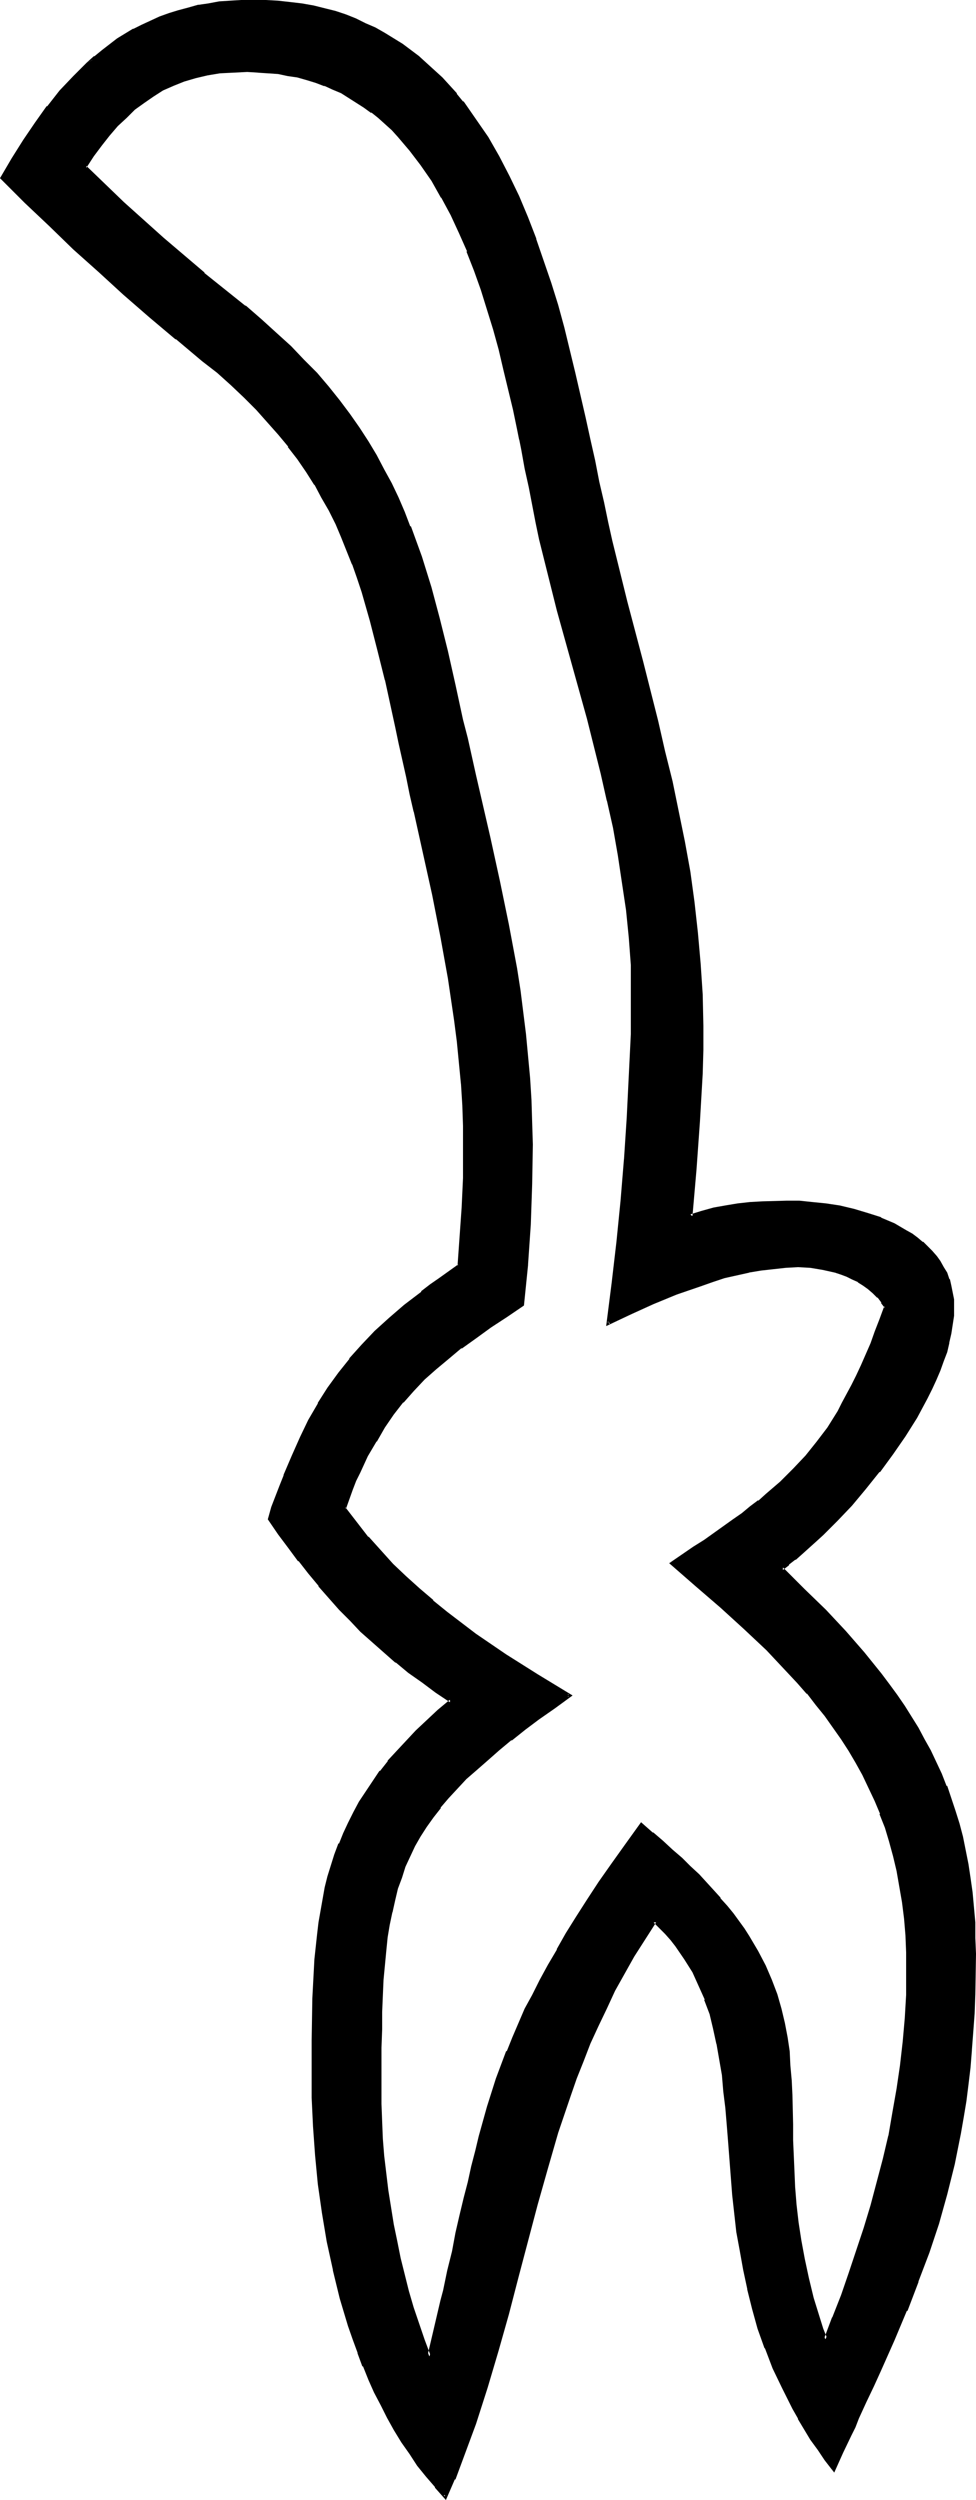 <?xml version="1.0" encoding="UTF-8" standalone="no"?>
<svg
   version="1.0"
   width="60.905mm"
   height="155.968mm"
   id="svg5"
   sodipodi:docname="Easter Island 169.wmf"
   xmlns:inkscape="http://www.inkscape.org/namespaces/inkscape"
   xmlns:sodipodi="http://sodipodi.sourceforge.net/DTD/sodipodi-0.dtd"
   xmlns="http://www.w3.org/2000/svg"
   xmlns:svg="http://www.w3.org/2000/svg">
  <sodipodi:namedview
     id="namedview5"
     pagecolor="#ffffff"
     bordercolor="#000000"
     borderopacity="0.25"
     inkscape:showpageshadow="2"
     inkscape:pageopacity="0.0"
     inkscape:pagecheckerboard="0"
     inkscape:deskcolor="#d1d1d1"
     inkscape:document-units="mm" />
  <defs
     id="defs1">
    <pattern
       id="WMFhbasepattern"
       patternUnits="userSpaceOnUse"
       width="6"
       height="6"
       x="0"
       y="0" />
  </defs>
  <path
     style="fill:#000000;fill-opacity:1;fill-rule:evenodd;stroke:none"
     d="m 158.309,368.589 2.746,-1.778 2.746,-1.778 2.423,-1.616 2.423,-1.616 2.262,-1.616 2.1,-1.616 2.1,-1.454 1.938,-1.616 1.938,-1.454 1.938,-1.454 3.392,-2.909 3.069,-3.07 2.908,-3.07 2.585,-3.393 2.585,-3.393 2.423,-3.878 0.969,-1.939 1.292,-2.101 0.969,-2.101 1.131,-2.262 1.131,-2.424 1.131,-2.585 1.131,-2.585 1.131,-2.747 1.131,-2.909 1.131,-3.07 -0.969,-1.131 -0.969,-1.293 -0.969,-1.131 -1.131,-0.97 -1.292,-0.808 -1.131,-0.808 -1.454,-0.808 -1.292,-0.646 -1.292,-0.485 -1.454,-0.485 -2.908,-0.646 -3.069,-0.323 -2.908,-0.162 h -2.908 l -2.908,0.323 -2.908,0.323 -2.908,0.485 -2.908,0.646 -2.908,0.808 -2.746,0.808 -2.908,0.97 -5.654,2.101 -5.492,2.262 -5.331,2.424 -5.169,2.424 1.131,-9.534 1.131,-9.695 0.969,-9.695 0.808,-9.695 0.808,-9.857 0.485,-9.857 0.323,-9.857 0.162,-9.695 -0.162,-6.625 -0.323,-6.464 -0.808,-6.464 -0.808,-6.625 -0.969,-6.302 -1.292,-6.464 -1.454,-6.464 -1.454,-6.464 -3.231,-12.766 -3.392,-12.927 -3.554,-12.766 -3.392,-12.927 -0.808,-3.717 -0.808,-4.04 -0.808,-4.04 -0.808,-4.363 -0.969,-4.363 -0.969,-4.525 -0.323,-2.262 -0.646,-2.262 -0.969,-4.686 -2.1,-9.534 -1.292,-4.686 -1.292,-4.848 -1.292,-4.686 -1.615,-4.686 -1.454,-4.525 -1.777,-4.525 -1.938,-4.363 -1.938,-4.201 -2.262,-4.201 -2.262,-3.878 -2.423,-3.717 -2.746,-3.555 -2.746,-3.232 -1.615,-1.616 -1.454,-1.454 -1.615,-1.293 -1.777,-1.454 -1.615,-1.131 -1.777,-1.293 -1.938,-0.97 -1.777,-1.131 -1.938,-0.97 -2.1,-0.808 -1.938,-0.808 -2.262,-0.646 -2.1,-0.485 -2.262,-0.485 -2.423,-0.323 -2.262,-0.323 -2.423,-0.162 h -2.585 -3.231 l -3.231,0.323 -2.908,0.485 -2.908,0.646 -2.746,0.808 -2.585,0.97 -2.423,1.131 -2.262,1.293 -2.262,1.616 -2.1,1.616 -2.1,1.939 -2.1,2.101 -1.777,2.101 -1.938,2.424 -1.938,2.585 -1.777,2.585 4.362,4.363 4.523,4.363 4.685,4.201 4.685,4.201 9.692,8.241 9.692,7.756 3.715,3.232 3.554,3.07 3.392,3.232 3.231,3.232 2.908,3.07 2.746,3.232 2.585,3.07 2.423,3.232 2.262,3.232 2.1,3.232 1.938,3.232 1.777,3.393 1.777,3.393 1.615,3.232 1.454,3.393 1.292,3.555 1.454,3.393 1.131,3.555 2.262,7.11 2.1,7.433 1.777,7.756 1.777,7.918 1.938,8.241 0.969,4.363 0.969,4.201 1.131,4.525 0.969,4.525 2.423,10.18 2.262,10.18 2.1,10.342 1.777,10.18 0.808,5.171 0.808,5.171 0.646,5.171 0.485,5.171 0.485,5.171 0.162,5.171 0.323,5.333 v 5.171 9.372 l -0.485,9.534 -0.646,9.372 -0.808,9.372 -4.038,2.747 -3.715,2.424 -3.554,2.424 -3.392,2.424 -2.908,2.585 -3.069,2.424 -2.746,2.585 -2.423,2.585 -2.423,2.747 -2.423,2.909 -2.1,3.07 -1.938,3.232 -2.1,3.555 -1.777,3.878 -0.969,1.939 -0.808,2.101 -0.969,2.262 -0.808,2.262 2.746,3.555 2.746,3.393 2.908,3.232 3.069,3.07 3.069,3.07 3.069,2.909 3.231,2.747 3.392,2.747 3.231,2.585 3.554,2.585 3.554,2.424 3.554,2.424 7.431,4.686 7.592,4.686 -3.715,2.585 -3.554,2.747 -3.392,2.424 -3.069,2.424 -2.908,2.424 -2.908,2.424 -2.423,2.262 -2.423,2.262 -2.262,2.262 -2.1,2.262 -1.777,2.101 -1.777,2.262 -1.615,2.424 -1.454,2.262 -1.292,2.262 -1.131,2.424 -1.131,2.424 -0.969,2.585 -0.808,2.747 -0.808,2.585 -0.646,2.909 -0.485,2.909 -0.485,3.07 -0.485,3.232 -0.323,3.393 -0.162,3.393 -0.323,3.717 v 3.878 l -0.162,4.04 v 4.363 l -0.162,4.525 v 4.686 l 0.162,4.04 v 4.201 l 0.323,4.04 0.323,4.04 0.323,4.04 0.485,4.04 0.646,4.04 0.646,4.04 0.808,4.04 0.969,3.878 0.808,4.04 1.131,3.878 1.131,3.878 2.585,7.595 1.454,3.878 1.292,-5.494 1.131,-5.171 0.646,-2.424 0.485,-2.424 1.131,-4.686 0.969,-4.525 0.969,-4.363 0.969,-4.201 0.808,-4.04 0.969,-3.717 0.808,-3.878 0.969,-3.555 0.969,-3.555 1.938,-6.787 2.1,-6.625 2.423,-6.464 1.292,-3.232 1.454,-3.393 1.454,-3.393 1.777,-3.232 1.777,-3.555 1.938,-3.555 2.1,-3.555 2.262,-3.878 2.262,-3.878 2.585,-4.04 2.908,-4.04 2.908,-4.525 3.231,-4.525 3.392,-4.686 2.585,2.101 2.262,1.939 2.262,1.939 2.262,2.101 2.1,1.939 1.938,1.939 1.777,1.778 1.777,1.939 1.615,1.778 1.454,1.778 1.454,1.939 1.292,1.778 1.292,1.778 1.131,1.778 2.1,3.393 1.615,3.393 1.615,3.393 1.131,3.393 0.969,3.393 0.808,3.232 0.646,3.393 0.485,3.393 0.323,3.232 0.162,3.555 0.162,3.393 0.323,6.948 v 3.717 l 0.162,3.717 v 3.717 l 0.323,3.878 0.323,4.04 0.323,4.04 0.646,4.201 0.808,4.363 0.969,4.525 1.292,4.686 1.454,4.848 0.808,2.424 0.808,2.585 2.1,-5.171 1.938,-5.171 1.938,-5.171 1.777,-5.333 1.777,-5.333 1.615,-5.332 1.454,-5.494 1.292,-5.494 1.292,-5.494 1.131,-5.494 0.969,-5.656 0.808,-5.494 0.646,-5.494 0.323,-5.656 0.323,-5.494 0.162,-5.656 v -4.363 l -0.323,-4.04 -0.323,-4.04 -0.323,-3.717 -0.646,-3.878 -0.646,-3.555 -0.808,-3.555 -0.969,-3.393 -1.131,-3.393 -1.131,-3.232 -1.292,-3.07 -1.292,-3.07 -1.454,-3.07 -1.615,-2.909 -1.777,-2.747 -1.777,-2.909 -1.938,-2.747 -1.938,-2.585 -2.1,-2.747 -2.1,-2.585 -2.262,-2.585 -2.423,-2.585 -2.423,-2.585 -2.423,-2.424 -5.331,-5.009 -5.492,-5.171 -5.815,-5.009 z m 38.446,213.623 -1.938,-2.424 -1.615,-2.424 -1.615,-2.424 -1.615,-2.424 -1.454,-2.424 -1.292,-2.262 -2.423,-4.848 -2.262,-4.686 -1.777,-4.686 -1.615,-4.686 -1.454,-4.686 -1.131,-4.525 -0.969,-4.525 -0.808,-4.525 -0.646,-4.363 -0.485,-4.363 -0.485,-4.363 -0.808,-8.403 -0.323,-4.201 -0.162,-4.04 -0.485,-4.04 -0.323,-3.878 -0.485,-3.717 -0.485,-3.878 -0.646,-3.555 -0.808,-3.555 -0.969,-3.555 -1.131,-3.393 -1.454,-3.232 -1.454,-3.232 -1.938,-3.232 -2.1,-2.909 -1.131,-1.454 -1.292,-1.454 -1.292,-1.454 -1.454,-1.454 -2.585,4.201 -2.585,4.04 -2.262,4.04 -2.262,4.04 -2.1,4.201 -1.777,4.04 -1.938,4.201 -1.615,4.201 -1.615,4.04 -1.615,4.363 -2.746,8.403 -2.585,8.403 -2.423,8.564 -2.262,8.564 -2.262,8.564 -2.262,8.726 -2.423,8.564 -2.423,8.726 -2.908,8.564 -1.454,4.363 -1.777,4.363 -1.615,4.363 -1.777,4.201 -2.262,-2.424 -2.1,-2.585 -1.938,-2.585 -1.938,-2.747 -1.938,-2.747 -1.615,-2.747 -1.615,-2.909 -1.615,-2.909 -1.454,-3.07 -1.454,-3.07 -1.292,-3.07 -1.292,-3.07 -1.131,-3.232 -1.131,-3.232 -1.938,-6.464 -1.615,-6.625 -1.454,-6.625 -1.131,-6.787 -0.808,-6.787 -0.646,-6.787 -0.485,-6.787 -0.323,-6.787 v -6.464 -7.11 -3.393 -3.232 l 0.162,-3.232 0.162,-3.07 0.323,-6.14 0.646,-5.817 0.323,-2.909 0.323,-2.747 0.485,-2.585 0.646,-2.747 0.646,-2.585 0.808,-2.585 0.808,-2.585 0.969,-2.585 0.969,-2.424 1.131,-2.424 1.292,-2.585 1.292,-2.424 1.615,-2.424 1.615,-2.424 1.615,-2.262 1.938,-2.424 2.1,-2.424 2.1,-2.424 2.423,-2.262 2.585,-2.424 2.585,-2.424 2.908,-2.424 -3.554,-2.262 -3.231,-2.424 -3.069,-2.262 -3.069,-2.424 -2.908,-2.424 -2.585,-2.424 -2.746,-2.424 -2.585,-2.585 -2.423,-2.585 -2.423,-2.747 -2.423,-2.747 -2.423,-2.909 -2.262,-2.909 -2.423,-3.232 -2.423,-3.07 -2.423,-3.393 0.969,-2.747 1.777,-5.171 0.969,-2.424 1.938,-4.525 1.938,-4.363 2.1,-4.04 2.1,-3.878 2.423,-3.717 2.423,-3.393 2.585,-3.393 2.908,-3.232 3.069,-3.232 3.392,-3.07 3.554,-3.07 3.877,-3.07 2.1,-1.616 2.1,-1.616 2.262,-1.616 2.423,-1.616 0.808,-13.735 0.323,-6.948 0.162,-7.272 v -5.009 l -0.323,-4.848 -0.323,-5.171 -0.323,-4.848 -0.646,-5.009 -0.646,-5.009 -1.454,-10.019 -1.777,-9.857 -1.938,-9.857 -4.2,-19.553 -0.969,-4.201 -0.969,-4.04 -1.777,-7.756 -0.808,-3.878 -0.808,-3.717 -1.615,-7.433 -1.615,-7.11 -1.938,-6.948 -1.938,-6.787 -0.969,-3.232 -1.292,-3.232 -1.292,-3.393 -1.292,-3.07 -1.292,-3.232 -1.615,-3.07 -1.615,-3.07 -1.777,-3.07 -1.938,-2.909 -2.1,-3.07 -2.1,-2.909 -2.423,-3.07 -2.585,-2.909 -2.585,-2.909 -2.908,-2.909 -3.069,-2.909 -3.392,-2.909 -3.392,-2.747 L 41.677,79.664 35.539,74.494 29.4,69.161 23.423,63.828 17.608,58.496 11.792,53.002 6.139,47.508 0.485,42.014 3.069,37.489 5.815,33.288 8.562,29.248 11.469,25.37 14.377,21.653 17.446,18.26 20.839,15.028 22.454,13.574 24.231,12.119 27.785,9.534 31.662,7.11 33.6,6.14 35.7,5.171 37.8,4.201 39.9,3.393 42.162,2.747 44.423,2.101 46.846,1.616 49.27,1.131 51.693,0.808 54.277,0.485 56.862,0.323 h 2.746 3.069 l 2.908,0.162 2.746,0.323 2.746,0.485 2.746,0.485 2.585,0.646 2.585,0.646 2.423,0.808 2.423,0.97 2.262,0.97 2.262,0.97 2.262,1.293 2.1,1.293 2.1,1.293 1.938,1.454 1.938,1.454 1.777,1.616 1.777,1.616 1.777,1.778 3.392,3.717 1.615,1.939 2.908,4.04 2.746,4.363 2.746,4.363 2.423,4.686 2.262,4.686 1.938,5.009 2.1,5.009 1.777,5.171 1.615,5.333 1.615,5.171 1.454,5.333 2.746,10.665 2.423,10.503 0.969,5.171 1.131,5.009 1.131,5.009 0.969,4.686 0.969,4.686 1.131,4.525 3.392,14.22 3.715,14.22 3.554,14.058 1.777,7.11 1.615,7.11 1.615,6.948 1.292,7.11 1.292,7.11 1.131,7.272 0.808,7.11 0.646,7.272 0.485,7.272 v 7.433 5.656 l -0.162,5.656 -0.646,11.15 -0.808,11.15 -0.969,11.311 2.746,-0.97 2.746,-0.646 2.908,-0.646 2.746,-0.323 2.908,-0.323 2.908,-0.162 5.815,-0.323 2.908,0.162 3.069,0.162 3.231,0.323 3.231,0.646 3.231,0.646 3.231,0.97 3.231,1.131 3.069,1.293 2.746,1.616 1.454,0.808 1.292,0.97 1.131,0.97 1.131,0.97 1.131,1.131 0.969,1.131 0.808,1.293 0.808,1.293 0.646,1.293 0.646,1.454 0.485,1.616 0.323,1.454 0.162,1.778 v 1.616 2.101 l -0.162,2.101 -0.323,2.101 -0.485,2.101 -0.646,2.101 -0.646,2.101 -0.808,2.262 -0.969,2.262 -0.969,2.101 -1.131,2.262 -2.423,4.363 -2.746,4.363 -2.908,4.363 -3.069,4.201 -3.392,3.878 -3.231,3.878 -3.392,3.717 -3.392,3.232 -1.615,1.616 -1.615,1.454 -1.615,1.454 -1.615,1.293 -1.454,1.293 -1.615,1.131 5.169,5.009 5.008,5.009 4.685,5.009 4.362,4.848 4.038,5.009 1.938,2.585 1.777,2.424 1.777,2.585 3.231,5.171 1.454,2.747 1.454,2.585 1.292,2.747 1.292,2.747 1.131,2.909 1.131,2.909 0.969,2.909 0.808,3.07 0.808,3.07 0.808,3.07 0.646,3.232 0.485,3.232 0.485,3.555 0.162,3.393 0.323,3.555 0.162,3.717 v 3.717 4.848 4.686 l -0.323,4.525 -0.162,4.363 -0.323,4.201 -0.485,4.201 -0.323,3.878 -0.646,4.04 -0.485,3.717 -0.646,3.878 -1.454,7.272 -1.938,6.948 -1.938,6.948 -2.262,6.787 -2.423,6.948 -2.746,6.787 -2.908,6.948 -3.231,7.272 -1.615,3.555 -1.777,3.717 -1.777,3.878 -0.808,2.101 -0.969,1.939 -1.938,3.878 z"
     id="path1" />
  <path
     style="fill:#000000;fill-opacity:1;fill-rule:evenodd;stroke:none"
     d="m 158.632,368.266 v 0.646 l 2.746,-1.778 2.585,-1.778 2.585,-1.616 2.262,-1.616 2.262,-1.616 2.262,-1.616 2.1,-1.454 1.938,-1.454 1.938,-1.454 v -0.162 l 1.777,-1.454 h 0.162 l 3.231,-2.909 3.231,-3.07 2.908,-3.07 v -0.162 l 2.585,-3.232 v 0 l 2.585,-3.555 2.423,-3.717 v -0.162 l 1.131,-1.939 1.131,-2.101 1.131,-2.101 0.969,-2.262 1.131,-2.424 1.131,-2.585 1.131,-2.585 h 0.162 l 0.969,-2.747 v 0 l 1.131,-2.909 v 0 l 1.131,-3.232 -0.808,-1.454 H 208.386 l -0.969,-1.131 v -0.162 l -1.131,-1.131 -0.969,-0.97 h -0.162 l -1.131,-0.808 -1.292,-0.808 v 0 l -1.292,-0.808 -1.454,-0.646 v 0 l -1.454,-0.485 -1.454,-0.485 -2.908,-0.646 v 0 l -2.908,-0.485 h -0.162 l -2.908,-0.162 -2.908,0.162 v 0 l -2.908,0.323 -3.069,0.323 -2.746,0.485 h -0.162 l -2.908,0.646 -2.908,0.646 -2.746,0.97 -2.908,0.97 -5.492,1.939 -0.162,0.162 -5.492,2.262 -5.331,2.424 -5.169,2.424 0.485,0.485 1.292,-9.534 1.131,-9.695 0.969,-9.695 0.808,-9.857 v 0 l 0.646,-9.857 0.646,-9.857 0.323,-9.857 v -9.695 -6.625 l -0.485,-6.464 v 0 l -0.646,-6.625 -0.969,-6.464 -0.969,-6.464 -1.131,-6.464 -1.454,-6.464 v 0 l -1.454,-6.464 -3.231,-12.766 -3.554,-12.766 -3.554,-12.927 -3.231,-12.927 -0.969,-3.717 v 0 l -0.808,-3.878 -0.808,-4.04 -0.808,-4.363 -0.969,-4.363 -0.808,-4.525 -0.485,-2.262 v -0.162 l -0.485,-2.262 v 0 l -0.969,-4.686 v 0 l -2.262,-9.372 -1.131,-4.848 -1.292,-4.848 -1.454,-4.686 -1.454,-4.686 -1.615,-4.525 v 0 l -1.777,-4.525 v 0 l -1.938,-4.363 -1.938,-4.363 -2.262,-4.04 v 0 L 102.416,42.175 99.993,38.459 97.247,35.065 v 0 l -2.908,-3.393 -1.454,-1.616 -1.615,-1.293 -1.615,-1.454 v 0 L 88.039,26.016 V 25.855 L 86.262,24.562 84.485,23.431 82.708,22.3 h -0.162 l -1.777,-0.97 -1.938,-0.97 -1.938,-0.808 h -0.162 l -2.1,-0.808 -2.1,-0.646 -2.262,-0.646 v 0 l -2.262,-0.323 -2.262,-0.485 -2.423,-0.162 -2.423,-0.162 v 0 l -2.585,-0.162 -3.231,0.162 h -0.162 l -3.231,0.162 -2.908,0.485 v 0 l -2.908,0.646 -2.746,0.808 v 0 l -2.585,0.97 v 0.162 l -2.423,1.131 -2.262,1.293 h -0.162 l -2.1,1.616 -2.262,1.616 v 0 l -2.1,1.939 -1.938,2.101 -1.938,2.101 v 0.162 l -1.938,2.262 v 0 l -1.938,2.585 -1.938,3.07 4.685,4.525 4.523,4.363 4.685,4.201 4.685,4.201 9.531,8.08 v 0 l 9.854,7.918 h -0.162 l 3.715,3.232 3.715,3.07 3.231,3.232 3.231,3.232 2.908,3.07 2.746,3.232 v -0.162 l 2.585,3.232 v 0 l 2.423,3.232 2.262,3.232 2.1,3.232 1.938,3.232 v -0.162 l 1.777,3.393 1.777,3.393 1.615,3.232 1.454,3.393 1.292,3.555 v 0 l 1.292,3.393 v 0 l 1.292,3.555 2.262,7.11 1.938,7.433 1.938,7.595 1.777,8.08 1.777,8.241 0.969,4.201 1.131,4.363 0.969,4.363 3.392,14.866 2.262,10.18 v 0 l 2.1,10.18 1.938,10.18 0.808,5.171 0.646,5.171 0.646,5.171 0.485,5.171 0.485,5.333 v -0.162 l 0.323,5.171 0.162,5.333 0.162,5.171 -0.162,9.372 -0.323,9.534 -0.646,9.372 v 0 l -0.808,9.372 0.162,-0.323 -4.038,2.585 -3.715,2.585 -3.554,2.424 -3.392,2.424 v 0.162 l -3.069,2.424 -2.908,2.424 h -0.162 l -2.585,2.585 -2.585,2.585 -2.423,2.747 v 0 l -2.262,2.909 h -0.162 l -2.1,3.07 -2.1,3.393 v 0 l -1.938,3.555 -1.777,3.878 -0.969,1.939 -0.808,2.101 h -0.162 l -0.808,2.262 v 2.585 l 0.808,-2.262 0.808,-2.262 v 0 l 0.808,-2.101 0.969,-1.939 1.777,-3.878 2.1,-3.555 v 0.162 l 1.938,-3.393 2.1,-3.07 v 0 l 2.262,-2.909 v 0.162 l 2.423,-2.747 2.585,-2.747 2.746,-2.424 v 0 l 2.908,-2.424 3.069,-2.585 v 0.162 l 3.392,-2.424 3.554,-2.585 3.715,-2.424 4.038,-2.747 0.969,-9.534 v -0.162 l 0.646,-9.372 0.323,-9.534 0.162,-9.372 -0.162,-5.171 -0.162,-5.333 -0.323,-5.171 v 0 l -0.485,-5.171 -0.485,-5.171 -0.646,-5.171 -0.646,-5.171 -0.808,-5.171 -1.938,-10.342 -2.1,-10.18 v 0 l -2.262,-10.342 -3.392,-14.705 -0.969,-4.363 -0.969,-4.363 -1.131,-4.363 -1.777,-8.241 -1.777,-7.918 -1.938,-7.756 -1.938,-7.272 -2.262,-7.272 -1.292,-3.555 v 0 l -1.292,-3.555 h -0.162 l -1.292,-3.393 -1.454,-3.393 -1.615,-3.393 -1.777,-3.232 -1.777,-3.393 v 0 l -1.938,-3.232 -2.1,-3.232 -2.262,-3.232 -2.423,-3.232 v 0 L 77.539,91.137 v 0 l -2.746,-3.232 -3.069,-3.07 -3.069,-3.232 -3.392,-3.07 -3.554,-3.232 -3.715,-3.232 h -0.162 l -9.692,-7.756 h 0.162 L 38.608,56.072 33.923,51.871 29.239,47.669 24.716,43.306 20.354,39.105 v 0.485 l 1.777,-2.747 1.938,-2.585 v 0 l 1.777,-2.262 v 0 l 1.938,-2.262 2.1,-1.939 1.938,-1.939 v 0 l 2.262,-1.616 2.1,-1.454 v 0 l 2.262,-1.454 2.585,-1.131 v 0 l 2.423,-0.97 v 0 l 2.746,-0.808 2.746,-0.646 v 0 l 2.908,-0.485 3.231,-0.162 v 0 l 3.231,-0.162 2.585,0.162 h -0.162 l 2.423,0.162 2.423,0.162 2.262,0.485 2.262,0.323 v 0 l 2.262,0.646 2.1,0.646 2.1,0.808 -0.162,-0.162 2.1,0.97 1.938,0.808 1.777,1.131 v 0 l 1.777,1.131 1.777,1.131 1.777,1.293 v -0.162 l 1.615,1.293 v 0 l 1.615,1.454 1.615,1.454 1.454,1.616 2.746,3.232 v 0 l 2.585,3.393 2.585,3.717 2.262,4.04 v -0.162 l 2.262,4.201 1.938,4.201 1.938,4.363 h -0.162 l 1.777,4.525 v 0 l 1.615,4.525 1.454,4.686 1.454,4.686 1.292,4.686 1.131,4.848 2.262,9.372 v 0 l 0.969,4.686 v 0 l 0.485,2.424 v -0.162 l 0.485,2.424 0.808,4.525 0.969,4.363 0.808,4.201 0.808,4.201 0.808,3.878 v 0 l 0.969,3.878 3.231,12.927 3.554,12.766 3.554,12.766 3.231,12.927 1.454,6.464 v -0.162 l 1.454,6.464 1.131,6.464 0.969,6.464 0.969,6.464 0.646,6.464 v 0 l 0.485,6.464 v 6.625 9.695 l -0.485,9.857 -0.485,9.857 -0.646,9.857 v -0.162 l -0.808,9.857 -0.969,9.695 -1.131,9.695 -1.292,10.18 5.815,-2.747 5.331,-2.424 5.492,-2.262 v 0 l 5.654,-1.939 2.746,-0.97 2.908,-0.97 2.908,-0.646 2.908,-0.646 h -0.162 l 2.908,-0.485 2.908,-0.323 2.908,-0.323 v 0 l 2.908,-0.162 2.908,0.162 v 0 l 2.908,0.485 v 0 l 2.908,0.646 1.454,0.485 1.292,0.485 v 0 l 1.292,0.646 1.454,0.646 h -0.162 l 1.292,0.808 1.131,0.808 v 0 l 1.131,0.97 1.131,1.131 v -0.162 l 0.969,1.293 h -0.162 l 0.969,1.293 -0.162,-0.485 -1.131,3.07 v 0 l -1.131,2.909 v 0 l -0.969,2.747 v 0 l -1.131,2.585 -1.131,2.585 -1.131,2.424 -1.131,2.262 -1.131,2.101 -1.131,2.101 -0.969,1.939 v 0 l -2.423,3.878 -2.585,3.393 v 0 l -2.585,3.232 v 0 l -2.908,3.07 -3.069,3.07 -3.392,2.909 v 0 l -1.777,1.616 v -0.162 l -1.938,1.454 -1.938,1.616 -2.1,1.454 -2.262,1.616 -2.262,1.616 -2.262,1.616 -2.585,1.616 -2.585,1.778 -3.069,2.101 z"
     id="path2" />
  <path
     style="fill:#000000;fill-opacity:1;fill-rule:evenodd;stroke:none"
     d="m 81.577,353.238 -0.969,2.424 2.908,3.717 v 0 l 2.746,3.393 v 0.162 l 2.908,3.232 3.069,3.07 3.069,3.07 3.069,2.909 3.231,2.747 h 0.162 l 3.231,2.747 v 0 l 3.392,2.585 3.554,2.585 3.392,2.424 3.715,2.424 7.269,4.686 7.754,4.686 v -0.646 l -3.715,2.585 -3.554,2.585 -3.392,2.585 -3.231,2.424 v 0.162 l -2.908,2.262 v 0 l -2.746,2.424 -2.585,2.262 -2.423,2.262 -2.262,2.262 -2.1,2.262 -1.777,2.101 v 0.162 l -1.777,2.262 -1.615,2.262 -1.454,2.262 v 0 l -1.292,2.424 -1.292,2.424 -0.969,2.424 -0.162,0.162 -0.808,2.424 -0.969,2.747 -0.646,2.747 -0.646,2.747 v 0.162 l -0.646,2.909 -0.485,3.07 -0.323,3.07 -0.323,3.393 v 0.162 l -0.323,3.393 -0.162,3.717 -0.162,3.878 v 4.04 l -0.162,4.363 v 4.525 4.686 4.04 l 0.162,4.201 0.162,4.04 v 0.162 l 0.323,4.04 0.485,4.04 0.485,4.04 0.646,4.04 0.646,4.04 0.808,3.878 0.808,4.04 v 0 l 0.969,3.878 0.969,3.878 1.131,3.878 2.585,7.756 1.938,5.009 1.615,-6.625 1.777,-7.756 0.646,-2.424 0.969,-4.686 1.131,-4.525 v 0 l 0.808,-4.363 v 0 l 0.969,-4.04 0.969,-4.04 0.969,-3.878 0.808,-3.717 0.969,-3.555 0.808,-3.555 1.938,-6.787 2.1,-6.625 2.423,-6.625 v 0.162 l 1.292,-3.232 1.454,-3.393 1.615,-3.232 1.615,-3.393 1.777,-3.555 1.938,-3.555 2.1,-3.555 v 0 l 2.262,-3.717 2.262,-3.878 2.746,-4.04 2.746,-4.201 2.908,-4.363 3.231,-4.525 3.392,-4.848 -0.485,0.162 2.423,1.939 v 0 l 2.423,2.101 2.262,1.939 2.1,1.939 2.1,1.939 1.938,1.939 3.554,3.878 1.615,1.778 v 0 l 1.454,1.778 v 0 l 1.454,1.778 1.292,1.778 1.292,1.778 1.131,1.778 2.1,3.555 v -0.162 l 1.615,3.393 1.615,3.393 h -0.162 l 1.292,3.393 0.969,3.232 0.808,3.393 v 0 l 0.646,3.232 0.485,3.393 0.162,3.393 v -0.162 l 0.323,3.555 0.162,3.393 0.162,6.948 v 3.717 l 0.323,7.433 0.162,3.878 v 0 l 0.323,4.04 0.485,4.04 0.646,4.201 0.808,4.525 0.969,4.525 v 0 l 1.131,4.686 1.454,4.848 0.808,2.424 1.292,3.555 2.423,-6.14 v 0 l 2.1,-5.171 1.777,-5.171 1.777,-5.333 1.777,-5.333 1.615,-5.494 1.454,-5.333 1.454,-5.494 1.292,-5.494 v -0.162 l 0.969,-5.494 0.969,-5.494 0.808,-5.656 0.646,-5.494 0.485,-5.656 v 0 l 0.323,-5.494 0.162,-5.656 -0.162,-4.363 -0.162,-4.04 v 0 l -0.323,-4.04 -0.485,-3.878 -0.646,-3.717 -0.646,-3.717 v 0 l -0.808,-3.555 -0.969,-3.393 -0.969,-3.232 -1.292,-3.232 v -0.162 l -1.292,-3.07 -1.292,-3.07 -1.454,-3.07 -1.615,-2.909 v 0 l -1.777,-2.909 -1.777,-2.747 -1.938,-2.747 -1.938,-2.747 -2.1,-2.585 v 0 l -2.1,-2.585 v -0.162 l -2.262,-2.585 -2.423,-2.585 -2.423,-2.424 -2.423,-2.585 -5.331,-5.009 -5.492,-5.009 -5.815,-5.171 -6.139,-5.171 -0.808,0.323 6.3,5.494 5.815,5.009 5.492,5.009 5.331,5.009 2.423,2.585 2.423,2.585 2.423,2.585 2.262,2.585 v -0.162 l 2.1,2.747 v 0 l 2.1,2.585 1.938,2.747 1.938,2.747 1.777,2.747 1.615,2.747 v 0 l 1.615,2.909 1.454,3.07 1.454,3.07 1.292,3.07 h -0.162 l 1.292,3.232 0.969,3.232 0.969,3.555 0.808,3.393 v 0 l 0.646,3.717 0.646,3.717 0.485,3.878 0.323,3.878 v 0 l 0.162,4.04 v 4.363 5.656 l -0.323,5.494 v 0 l -0.485,5.494 -0.646,5.656 -0.808,5.494 -0.969,5.494 -0.969,5.656 v -0.162 l -1.292,5.494 -1.454,5.494 -1.454,5.494 -1.615,5.332 -1.777,5.333 -1.777,5.333 -1.777,5.171 -2.1,5.333 v -0.162 l -1.938,5.171 h 0.808 l -0.969,-2.424 -0.808,-2.585 -1.454,-4.686 -1.131,-4.686 v 0 l -0.969,-4.525 -0.808,-4.363 -0.646,-4.201 -0.485,-4.201 -0.323,-4.04 v 0.162 l -0.162,-3.878 -0.323,-7.433 v -3.717 l -0.162,-6.948 -0.162,-3.393 -0.323,-3.555 v 0 l -0.162,-3.393 -0.485,-3.232 -0.646,-3.393 v 0 l -0.808,-3.393 -0.969,-3.393 -1.292,-3.393 v 0 l -1.454,-3.393 -1.777,-3.393 v 0 l -2.1,-3.555 -1.131,-1.778 -1.292,-1.778 -1.292,-1.778 -1.454,-1.778 v 0 l -1.615,-1.778 v -0.162 l -1.615,-1.778 -3.392,-3.717 -2.1,-1.939 -1.938,-1.939 -2.262,-1.939 -2.262,-2.101 -2.262,-1.939 h -0.162 l -2.746,-2.424 -3.715,5.171 -3.231,4.525 -3.069,4.363 -2.746,4.201 -2.585,4.04 -2.423,3.878 -2.1,3.717 v 0.162 l -2.1,3.555 -1.938,3.555 -1.777,3.555 -1.777,3.232 -1.454,3.393 -1.454,3.393 -1.292,3.232 h -0.162 l -2.423,6.464 -2.1,6.625 -1.938,6.948 -0.808,3.393 -0.969,3.717 -0.808,3.717 -0.969,3.717 -0.969,4.04 -0.969,4.201 v 0 l -0.808,4.363 v 0 l -1.131,4.525 -0.969,4.686 -0.646,2.424 -1.777,7.595 -1.292,5.494 h 0.808 l -1.454,-3.878 -2.585,-7.595 -1.131,-3.878 -0.969,-3.878 -0.969,-3.878 v 0 l -0.808,-4.04 -0.808,-3.878 -0.646,-4.04 -0.646,-4.04 -0.485,-4.04 -0.485,-4.04 -0.323,-4.04 v 0 l -0.162,-4.04 -0.162,-4.201 v -4.04 -4.686 -4.525 l 0.162,-4.363 v -4.04 l 0.162,-3.878 0.162,-3.717 0.323,-3.393 v 0 l 0.323,-3.393 0.323,-3.232 0.485,-2.909 0.646,-3.07 v 0.162 l 0.646,-2.909 0.646,-2.747 0.969,-2.585 0.808,-2.585 v 0 l 1.131,-2.424 1.131,-2.424 1.292,-2.262 v 0 l 1.454,-2.262 1.615,-2.262 1.777,-2.262 h -0.162 l 1.938,-2.262 2.1,-2.262 2.1,-2.262 2.423,-2.101 2.585,-2.262 2.746,-2.424 v 0 l 2.908,-2.424 v 0.162 l 3.231,-2.585 3.231,-2.424 3.715,-2.585 4.2,-3.07 -8.239,-5.009 -7.431,-4.686 -3.554,-2.424 -3.554,-2.424 -3.392,-2.585 -3.392,-2.585 v 0 l -3.392,-2.747 h 0.162 l -3.231,-2.747 -3.231,-2.909 -3.069,-2.909 -2.908,-3.232 -2.908,-3.232 v 0.162 l -2.746,-3.555 v 0 l -2.746,-3.555 0.162,0.485 z"
     id="path3" />
  <path
     style="fill:#000000;fill-opacity:1;fill-rule:evenodd;stroke:none"
     d="m 196.271,582.051 h 0.808 l -1.777,-2.424 -1.777,-2.424 -1.615,-2.424 -1.615,-2.424 -1.292,-2.424 v 0 l -1.454,-2.262 -2.423,-4.848 -2.1,-4.686 -1.938,-4.686 v 0 l -1.454,-4.686 -1.454,-4.525 -1.131,-4.686 v 0.162 l -0.969,-4.686 -0.808,-4.363 -0.808,-4.525 -0.485,-4.363 -0.485,-4.363 -0.646,-8.241 v 0 l -0.323,-4.201 v 0 l -0.323,-4.04 -0.323,-4.04 -0.485,-3.878 -0.323,-3.878 -0.646,-3.717 -0.646,-3.717 v 0 l -0.808,-3.555 -0.808,-3.555 -1.292,-3.393 v 0 l -1.454,-3.232 -1.454,-3.393 v 0 l -1.938,-3.07 -2.1,-3.07 v 0 l -1.131,-1.454 -1.292,-1.454 v 0 l -1.292,-1.454 -1.777,-1.616 -3.069,4.363 -2.423,4.04 v 0.162 l -2.262,4.04 -2.262,4.04 -2.1,4.04 -1.938,4.201 -1.777,4.201 -1.615,4.04 h -0.162 l -1.615,4.201 v 0.162 l -1.454,4.201 -2.908,8.403 -2.423,8.403 -2.423,8.564 -2.262,8.564 -2.262,8.726 -2.262,8.564 -2.423,8.564 -2.585,8.726 -2.746,8.726 -1.615,4.201 -1.615,4.363 v 0 l -1.615,4.201 v 0 l -1.938,4.363 h 0.646 l -2.1,-2.585 v 0.162 l -2.1,-2.585 v 0 l -1.938,-2.585 -1.938,-2.747 -1.938,-2.747 -1.615,-2.909 v 0.162 l -1.615,-2.909 -1.615,-2.909 -1.454,-3.07 -1.454,-3.07 -1.292,-3.07 v 0 l -1.131,-3.07 v 0 l -1.131,-3.232 -1.131,-3.07 -1.938,-6.625 -1.615,-6.625 v 0.162 l -1.454,-6.787 -1.131,-6.787 -0.969,-6.787 -0.646,-6.787 v 0.162 l -0.485,-6.787 -0.323,-6.787 v -6.464 -7.11 l 0.162,-9.857 0.162,-3.07 0.323,-6.14 v 0 l 0.646,-5.817 0.323,-2.747 0.485,-2.747 0.485,-2.747 0.485,-2.747 v 0.162 l 0.646,-2.747 0.808,-2.585 0.808,-2.424 0.969,-2.585 v 0 l 0.969,-2.424 1.131,-2.424 1.292,-2.585 1.454,-2.424 v 0.162 l 1.454,-2.424 1.615,-2.424 1.777,-2.424 h -0.162 l 1.938,-2.424 v 0.162 l 2.1,-2.424 2.1,-2.424 2.423,-2.424 2.423,-2.262 2.746,-2.424 3.069,-2.747 -3.877,-2.747 -3.231,-2.262 -3.069,-2.262 v 0 l -3.069,-2.424 h 0.162 l -2.908,-2.424 -2.746,-2.424 -2.585,-2.424 -2.585,-2.585 -2.423,-2.585 -2.585,-2.747 -2.262,-2.747 v 0 l -2.423,-2.909 -2.423,-2.909 h 0.162 l -2.423,-3.07 -2.423,-3.232 -2.423,-3.393 0.162,0.485 0.808,-2.747 1.938,-5.171 0.969,-2.424 -0.162,0.162 1.938,-4.686 1.938,-4.363 2.1,-4.04 2.1,-3.878 v 0 l 2.423,-3.555 2.423,-3.555 2.585,-3.393 v 0.162 l 2.908,-3.232 3.069,-3.232 3.392,-3.07 3.554,-3.07 h -0.162 l 4.038,-3.232 v 0.162 l 2.1,-1.616 2.1,-1.616 2.262,-1.616 2.423,-1.778 0.969,-13.897 0.323,-6.948 v -7.272 -5.009 l -0.162,-4.848 -0.323,-5.171 v 0 l -0.485,-5.009 -0.485,-4.848 -0.646,-5.009 -1.454,-10.019 -1.777,-9.857 -1.938,-9.857 -4.362,-19.553 v -0.162 l -0.969,-4.04 v 0 l -0.808,-4.04 v 0 l -1.777,-7.918 v 0 l -0.808,-3.717 -0.808,-3.878 -1.615,-7.272 v -0.162 l -1.777,-7.11 -1.777,-6.948 -1.938,-6.625 -1.131,-3.393 -1.131,-3.232 v -0.162 l -1.292,-3.232 v 0 l -1.454,-3.07 -1.292,-3.232 -1.615,-3.07 -1.615,-3.07 -1.777,-3.07 v 0 l -1.938,-3.07 -2.1,-3.07 -2.1,-2.909 h -0.162 l -2.262,-2.909 v 0 l -2.585,-3.07 -2.746,-2.909 -2.746,-2.909 -3.069,-2.747 -3.392,-2.909 v 0 l -3.554,-2.909 -6.139,-5.171 v 0 L 35.862,74.17 29.723,68.838 23.746,63.505 17.931,58.173 12.115,52.679 6.462,47.185 0.808,41.691 v 0.485 l 2.585,-4.363 2.746,-4.363 2.746,-4.04 2.908,-3.878 h -0.162 l 3.069,-3.717 v 0.162 l 3.069,-3.555 3.231,-3.07 1.777,-1.616 -2.262,0.97 -3.231,3.232 -3.231,3.393 v 0 l -2.908,3.717 H 10.985 L 8.239,28.925 5.492,32.965 2.746,37.328 0,42.014 l 5.815,5.817 5.815,5.494 5.654,5.494 5.977,5.333 5.815,5.333 6.139,5.333 6.139,5.171 h 0.162 l 6.139,5.171 3.554,2.747 v 0 l 3.231,2.909 3.069,2.909 2.908,2.909 2.585,2.909 2.585,2.909 v 0 l 2.423,2.909 h -0.162 l 2.262,2.909 2.1,3.07 1.938,3.07 v -0.162 l 1.615,3.07 1.777,3.07 1.615,3.232 1.292,3.07 1.292,3.232 v 0 l 1.292,3.232 v -0.162 l 1.131,3.232 1.131,3.393 1.938,6.787 1.777,6.948 1.777,7.11 v -0.162 l 1.615,7.433 0.808,3.717 0.808,3.878 v 0 l 1.777,7.918 v 0 l 0.808,4.04 v 0 l 0.969,4.201 v -0.162 l 4.362,19.714 1.938,9.857 1.777,9.857 1.454,9.857 0.646,5.009 0.485,5.009 0.485,5.009 v -0.162 l 0.323,5.171 0.162,4.848 v 5.009 7.272 l -0.323,6.948 -0.969,13.735 0.162,-0.323 -2.262,1.616 -2.262,1.616 -2.1,1.454 -2.1,1.616 v 0.162 l -4.038,3.07 v 0 l -3.554,3.07 -3.392,3.07 -3.069,3.232 -2.908,3.232 v 0.162 l -2.585,3.232 -2.585,3.555 -2.262,3.555 v 0.162 l -2.262,3.878 -1.938,4.04 -1.938,4.363 -1.938,4.525 v 0.162 l -0.969,2.424 -1.938,5.009 -0.808,2.909 2.423,3.555 2.423,3.232 2.262,3.07 h 0.162 l 2.262,2.909 2.423,2.909 v 0.162 l 2.423,2.747 2.423,2.747 2.585,2.585 2.423,2.585 2.746,2.424 2.746,2.424 2.746,2.424 h 0.162 l 2.908,2.424 v 0 l 3.231,2.262 3.231,2.424 3.392,2.262 v -0.646 l -2.908,2.424 -2.585,2.424 -2.585,2.424 -2.262,2.424 -2.262,2.424 -2.1,2.262 v 0.162 l -1.777,2.262 h -0.162 l -1.615,2.424 -1.615,2.424 -1.615,2.424 v 0 l -1.292,2.424 -1.292,2.585 -1.131,2.424 -0.969,2.424 h -0.162 l -0.969,2.585 -0.808,2.585 -0.808,2.585 -0.646,2.585 v 0 l -0.485,2.747 -0.485,2.747 -0.485,2.747 -0.323,2.747 -0.646,5.979 v 0 l -0.323,6.14 -0.162,3.07 -0.162,9.857 v 7.11 6.464 l 0.323,6.787 0.485,6.787 v 0 l 0.646,6.787 0.969,6.787 1.131,6.787 1.454,6.625 v 0.162 l 1.615,6.625 1.938,6.464 1.131,3.232 1.131,3.07 v 0.162 l 1.131,3.07 h 0.162 l 1.292,3.232 1.292,2.909 1.615,3.07 1.454,2.909 1.615,2.909 v 0 l 1.777,2.909 1.938,2.747 1.777,2.747 2.1,2.585 v 0 l 2.1,2.424 v 0.162 l 2.585,2.909 2.1,-4.848 h 0.162 l 1.615,-4.363 v 0 l 1.615,-4.363 1.615,-4.363 2.746,-8.564 2.585,-8.726 2.423,-8.564 2.262,-8.726 2.262,-8.564 2.262,-8.564 2.423,-8.564 2.423,-8.403 2.908,-8.564 1.454,-4.201 v 0 l 1.615,-4.04 v 0 l 1.615,-4.201 1.938,-4.201 1.938,-4.04 1.938,-4.201 2.262,-4.04 2.262,-4.04 v 0 l 2.585,-4.04 2.585,-4.04 h -0.646 l 1.454,1.454 1.292,1.293 v 0 l 1.292,1.454 1.131,1.454 v 0 l 2.1,3.07 1.938,3.07 v 0 l 1.454,3.232 1.454,3.232 h -0.162 l 1.292,3.393 0.808,3.393 0.808,3.717 v -0.162 l 0.646,3.717 0.646,3.717 0.323,3.878 0.485,3.878 0.323,3.878 0.323,4.04 v 0 l 0.323,4.201 v 0 l 0.646,8.403 0.485,4.363 0.485,4.363 0.808,4.363 0.808,4.525 0.969,4.525 v 0.162 l 1.131,4.525 1.292,4.686 1.615,4.525 0.162,0.162 1.777,4.686 2.262,4.686 2.423,4.848 1.292,2.262 v 0.162 l 1.454,2.424 1.454,2.424 1.777,2.424 1.615,2.424 2.262,2.909 z"
     id="path4" />
  <path
     style="fill:#000000;fill-opacity:1;fill-rule:evenodd;stroke:none"
     d="m 22.777,13.735 v 0 l 1.615,-1.293 v 0 l 3.715,-2.585 3.715,-2.424 v 0 L 33.762,6.464 35.862,5.494 37.962,4.686 v 0 l 2.1,-0.808 2.262,-0.646 2.262,-0.646 2.423,-0.646 h -0.162 l 2.423,-0.323 2.423,-0.485 2.746,-0.162 h -0.162 l 2.585,-0.162 h 2.746 3.069 l 2.908,0.162 h -0.162 l 2.908,0.323 2.746,0.323 2.746,0.485 v 0 L 76.408,2.747 78.831,3.393 81.254,4.201 v 0 l 2.423,0.97 v 0 l 2.262,0.97 2.262,1.131 2.262,1.131 H 90.301 l 2.262,1.293 1.938,1.293 1.938,1.454 1.938,1.616 v -0.162 l 1.938,1.616 1.777,1.616 1.615,1.778 3.392,3.717 v 0 l 1.615,1.778 h -0.162 l 3.069,4.04 2.746,4.363 2.585,4.525 v -0.162 l 2.423,4.686 2.262,4.848 2.1,4.848 v 0 l 1.938,5.009 v 0 l 1.777,5.171 1.777,5.171 1.615,5.333 1.454,5.333 2.585,10.503 2.423,10.665 v -0.162 l 1.131,5.171 1.131,5.009 0.969,5.009 1.131,4.848 0.969,4.686 v 0 l 0.969,4.525 3.554,14.22 3.715,14.22 3.554,14.058 1.615,7.11 1.777,6.948 1.454,7.11 v 0 l 1.454,7.11 1.292,7.11 0.969,7.11 0.808,7.272 0.646,7.272 v -0.162 l 0.485,7.272 0.162,7.433 v 5.656 l -0.162,5.656 -0.646,11.15 v 0 l -0.808,11.15 -0.969,11.796 3.231,-0.97 2.746,-0.808 v 0 l 2.746,-0.485 2.746,-0.485 2.908,-0.323 v 0 l 2.908,-0.162 5.815,-0.162 h 2.908 v 0 l 3.069,0.323 3.069,0.323 3.231,0.485 3.392,0.808 h -0.162 l 3.231,0.97 3.231,0.97 h -0.162 l 3.069,1.293 2.908,1.616 v 0 l 1.292,0.808 1.292,0.97 v 0 l 1.292,0.97 h -0.162 l 1.131,0.97 1.131,1.131 0.969,1.131 v 0 l 0.808,1.131 0.808,1.454 v -0.162 l 0.646,1.293 0.646,1.454 v 0 l 0.323,1.454 v 0 l 0.323,1.616 0.323,1.616 v 0 1.616 2.101 0 l -0.323,1.939 -0.323,2.101 -0.485,2.262 v -0.162 l -0.485,2.262 -0.808,2.101 -0.808,2.101 h 0.162 l -0.969,2.262 -0.969,2.101 -1.131,2.262 -2.423,4.363 v 0 l -2.746,4.363 -2.908,4.201 -3.069,4.201 v 0 l -3.392,4.04 v 0 l -3.231,3.717 -3.392,3.717 -3.392,3.393 -1.615,1.454 -1.615,1.616 -1.615,1.293 -1.615,1.293 v 0 l -1.454,1.293 v 0 l -1.777,1.293 5.492,5.494 4.846,5.009 4.685,5.009 4.362,4.848 v 0 l 4.038,5.009 v 0 l 1.777,2.424 1.938,2.585 1.777,2.585 3.231,5.171 v -0.162 l 1.454,2.747 1.454,2.585 1.292,2.747 1.292,2.747 1.131,2.909 v 0 l 0.969,2.747 0.969,3.07 0.969,2.909 0.808,3.07 v 0 l 0.646,3.232 0.646,3.07 0.485,3.393 0.485,3.393 0.323,3.393 0.323,3.717 v -0.162 3.717 l 0.162,3.717 -0.162,9.534 -0.162,4.525 -0.323,4.363 -0.323,4.201 v 0 l -0.323,4.04 -0.485,4.04 -0.485,3.878 -0.646,3.878 -0.646,3.717 -1.454,7.272 v 0 l -1.777,7.11 -1.938,6.787 -2.262,6.948 -2.585,6.787 v -0.162 l -2.585,6.948 v 0 l -2.908,6.948 -3.231,7.11 -1.615,3.717 -1.777,3.717 -1.777,3.878 -0.969,2.101 -0.808,1.939 -1.938,3.878 -1.938,4.201 0.485,0.97 2.1,-4.686 1.938,-4.04 0.969,-1.939 0.808,-2.101 1.777,-3.878 1.777,-3.717 1.615,-3.555 3.231,-7.272 2.908,-6.948 h 0.162 l 2.585,-6.787 v -0.162 l 2.585,-6.787 2.262,-6.787 1.938,-6.948 1.777,-7.11 v 0 l 1.454,-7.272 0.646,-3.717 0.646,-3.878 0.485,-3.878 0.485,-4.04 0.323,-4.04 v -0.162 l 0.323,-4.201 0.323,-4.363 0.162,-4.525 0.162,-9.534 -0.162,-3.717 v -3.717 0 l -0.323,-3.555 -0.323,-3.555 -0.485,-3.393 -0.485,-3.232 -0.646,-3.232 -0.646,-3.232 v 0 l -0.808,-3.07 -0.969,-3.07 -0.969,-2.909 -0.969,-2.909 h -0.162 l -1.131,-2.909 -1.292,-2.747 -1.292,-2.747 -1.454,-2.585 -1.454,-2.747 v 0 l -3.231,-5.171 -1.777,-2.585 -1.777,-2.424 -1.938,-2.585 v 0 l -4.038,-5.009 v 0 l -4.362,-5.009 -4.685,-5.009 -5.008,-4.848 -5.169,-5.171 v 0.646 l 1.454,-1.131 v -0.162 l 1.454,-1.131 h 0.162 l 1.454,-1.293 1.615,-1.454 1.615,-1.454 1.777,-1.616 3.392,-3.393 3.392,-3.555 3.231,-3.878 v 0 l 3.231,-4.04 h 0.162 l 3.069,-4.201 2.908,-4.201 2.746,-4.363 v 0 l 2.423,-4.525 1.131,-2.262 0.969,-2.101 0.969,-2.262 v 0 l 0.808,-2.262 0.808,-2.101 0.485,-2.101 V 316.557 l 0.485,-2.101 0.323,-2.101 0.323,-2.101 v 0 -2.101 -1.616 -0.162 l -0.323,-1.616 -0.323,-1.616 v 0 l -0.323,-1.454 -0.162,-0.162 -0.485,-1.454 -0.808,-1.293 v 0 l -0.808,-1.454 -0.808,-1.131 v 0 l -1.131,-1.293 -0.969,-0.97 -1.131,-1.131 h -0.162 l -1.131,-0.97 v 0 l -1.292,-0.97 -1.454,-0.808 v 0 l -2.746,-1.616 -3.069,-1.293 -0.162,-0.162 -3.069,-0.97 -3.231,-0.97 v 0 l -3.392,-0.808 -3.231,-0.485 -3.231,-0.323 -3.069,-0.323 v 0 h -2.908 l -5.815,0.162 -2.908,0.162 v 0 l -2.908,0.323 -2.908,0.485 -2.746,0.485 v 0 l -2.908,0.808 -2.585,0.808 0.485,0.485 0.969,-11.15 0.808,-11.311 v 0 l 0.646,-11.15 0.162,-5.656 v -5.656 l -0.162,-7.433 -0.485,-7.272 v 0 l -0.646,-7.272 -0.808,-7.272 -0.969,-7.11 -1.292,-7.11 -1.454,-7.11 v 0 l -1.454,-7.11 -1.777,-7.11 -1.615,-7.11 -3.554,-14.058 -3.715,-14.058 -3.554,-14.382 -0.969,-4.363 v 0 l -0.969,-4.686 -1.131,-4.848 -0.969,-5.009 -1.131,-5.009 -1.131,-5.171 v 0 l -2.423,-10.503 -2.585,-10.665 -1.454,-5.333 -1.615,-5.171 -1.777,-5.171 -1.777,-5.171 v -0.162 l -1.938,-5.009 v 0 l -2.1,-5.009 -2.262,-4.686 -2.423,-4.686 v 0 l -2.585,-4.525 -2.908,-4.201 -2.908,-4.201 h -0.162 l -1.454,-1.778 v -0.162 l -3.392,-3.717 -1.777,-1.616 -1.777,-1.616 -1.777,-1.616 -0.162,-0.162 -1.938,-1.454 -1.938,-1.454 -2.1,-1.293 -2.1,-1.293 v 0 L 88.524,6.464 86.262,5.494 84.001,4.363 v 0 L 81.577,3.393 v 0 L 79.154,2.585 76.57,1.939 73.985,1.293 v 0 L 71.239,0.808 68.493,0.485 65.585,0.162 v 0 L 62.677,0 h -3.069 -2.746 l -2.585,0.162 v 0 L 51.693,0.323 49.108,0.808 46.846,1.131 h -0.162 l -2.262,0.646 -2.423,0.646 -2.1,0.646 -2.262,0.808 v 0 L 35.539,4.848 33.439,5.817 31.5,6.787 h -0.162 l -3.715,2.262 -3.554,2.747 v 0 l -1.777,1.454 h -0.162 l -1.615,1.454 z"
     id="path5" />
</svg>
